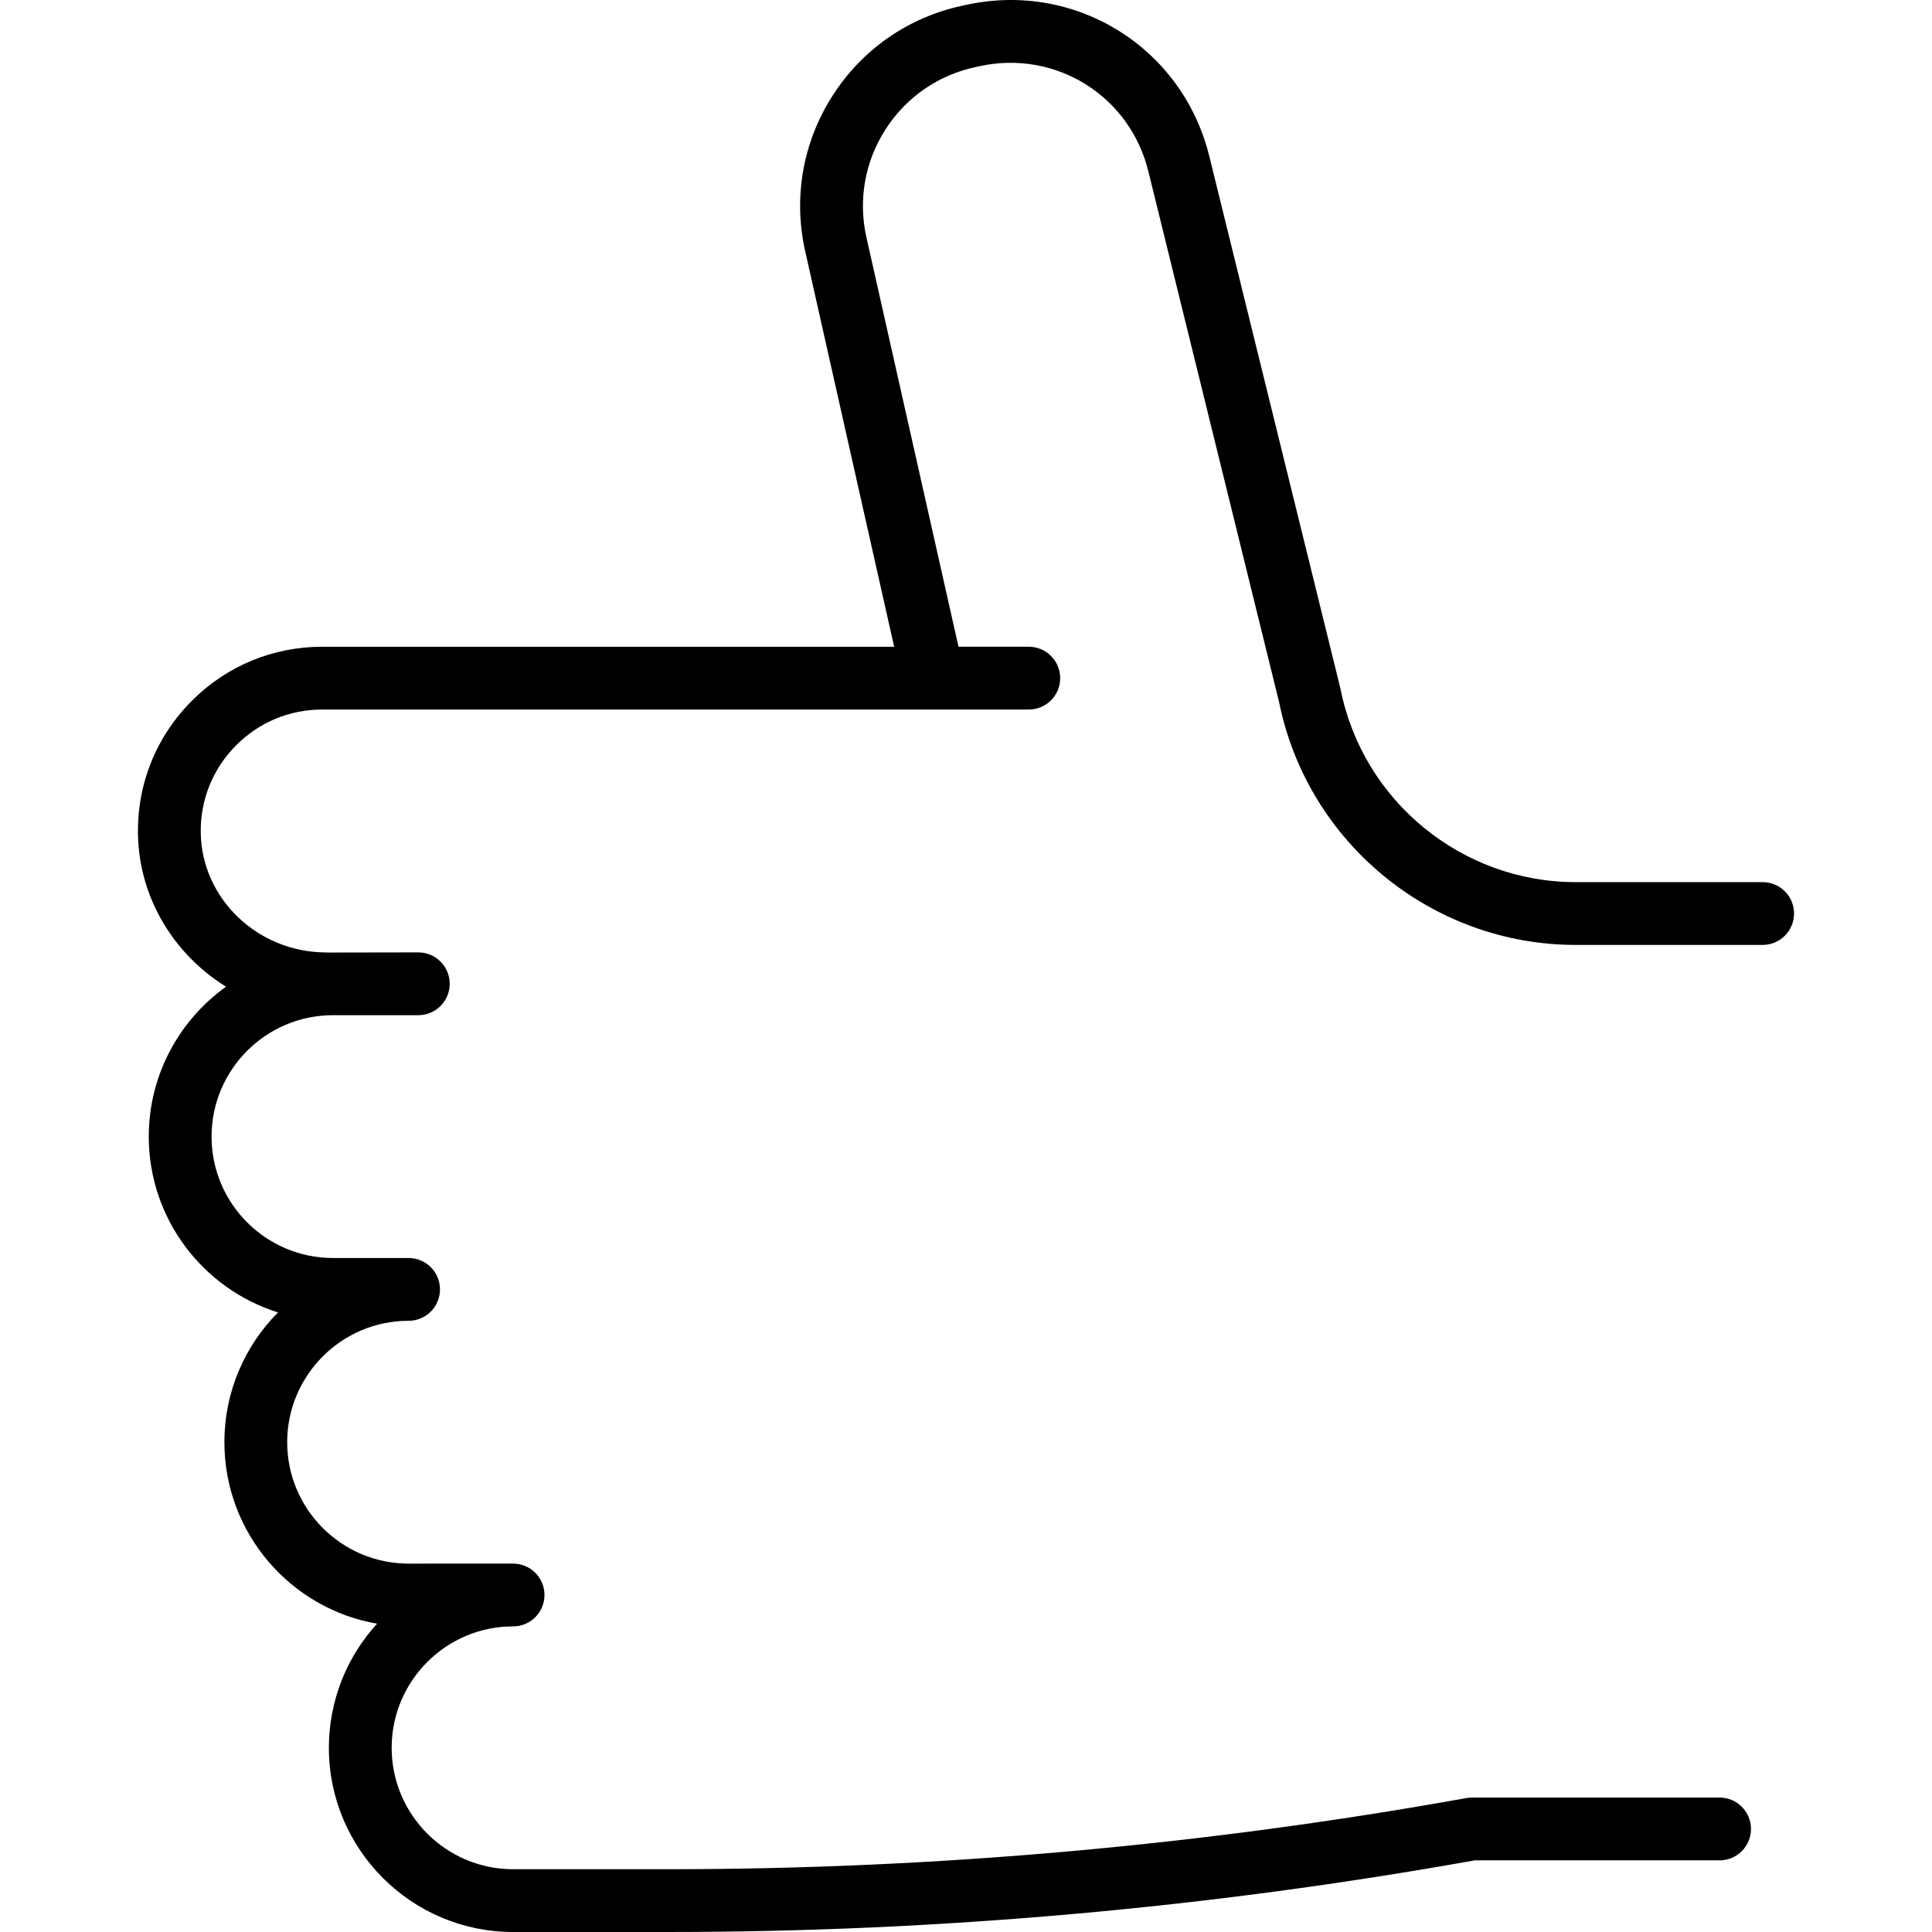 <?xml version="1.0" encoding="iso-8859-1"?>
<!-- Uploaded to: SVG Repo, www.svgrepo.com, Generator: SVG Repo Mixer Tools -->
<!DOCTYPE svg PUBLIC "-//W3C//DTD SVG 1.1//EN" "http://www.w3.org/Graphics/SVG/1.1/DTD/svg11.dtd">
<svg fill="#000000" height="800px" width="800px" version="1.1" id="Capa_1" xmlns="http://www.w3.org/2000/svg" xmlns:xlink="http://www.w3.org/1999/xlink" 
	 viewBox="0 0 400.01 400.01" xml:space="preserve">
<path d="M364.95,182.642h-38.708c-23.579,0-44.049-16.78-48.675-39.898c-0.019-0.093-0.04-0.187-0.062-0.279L250.376,32.335
	c-5.535-22.471-27.597-36.24-50.229-31.35l-0.946,0.205c-11.162,2.407-20.695,9.03-26.842,18.65
	c-6.146,9.618-8.151,21.049-5.646,32.187l18.417,81.881H66.705c-10.205,0-19.785,3.972-26.959,11.17
	c-7.364,7.341-11.335,17.125-11.181,27.549c0.197,13.29,7.465,24.985,18.238,31.665c-9.678,6.924-16,18.253-16,31.034
	c0,17.066,11.269,31.551,26.757,36.403c-6.857,6.898-11.099,16.398-11.099,26.87c0,18.804,13.68,34.474,31.611,37.578
	c-6.196,6.784-9.979,15.806-9.979,25.695c0,21.029,17.108,38.137,38.137,38.137h32.187c55.814,0,111.969-4.991,166.908-14.833
	h50.707c3.59,0,6.5-2.91,6.5-6.5s-2.91-6.5-6.5-6.5h-51.286c-0.386,0-0.771,0.034-1.15,0.103
	c-54.365,9.775-109.939,14.731-165.179,14.731h-32.187c-13.86,0-25.137-11.276-25.137-25.137s11.276-25.137,25.137-25.137
	c3.59,0,6.5-2.91,6.5-6.5s-2.91-6.5-6.5-6.5H84.597c-13.86,0-25.137-11.276-25.137-25.137s11.276-25.137,25.137-25.137
	c3.59,0,6.5-2.91,6.5-6.5s-2.91-6.5-6.5-6.5H68.939c-13.86,0-25.137-11.276-25.137-25.137s11.276-25.137,25.137-25.137h17.672
	c3.59,0,6.5-2.91,6.5-6.5s-2.91-6.5-6.5-6.5c0,0-18.484,0.018-18.889,0.031c-0.063-0.011-0.122-0.024-0.199-0.024
	c-14.112,0-25.758-11.108-25.96-24.762c-0.102-6.872,2.512-13.317,7.375-18.165c4.732-4.748,11.042-7.363,17.767-7.363h146.303
	c3.59,0,6.5-2.91,6.5-6.5s-2.91-6.5-6.5-6.5h-14.554l-19.059-84.734c-1.738-7.729-0.347-15.661,3.917-22.334
	c4.266-6.675,10.881-11.271,18.629-12.942l0.949-0.205c15.708-3.396,31.021,6.16,34.862,21.752l27.094,109.994
	c5.893,29.099,31.689,50.204,61.394,50.204h38.708c3.59,0,6.5-2.91,6.5-6.5S368.54,182.642,364.95,182.642z"/>
</svg>